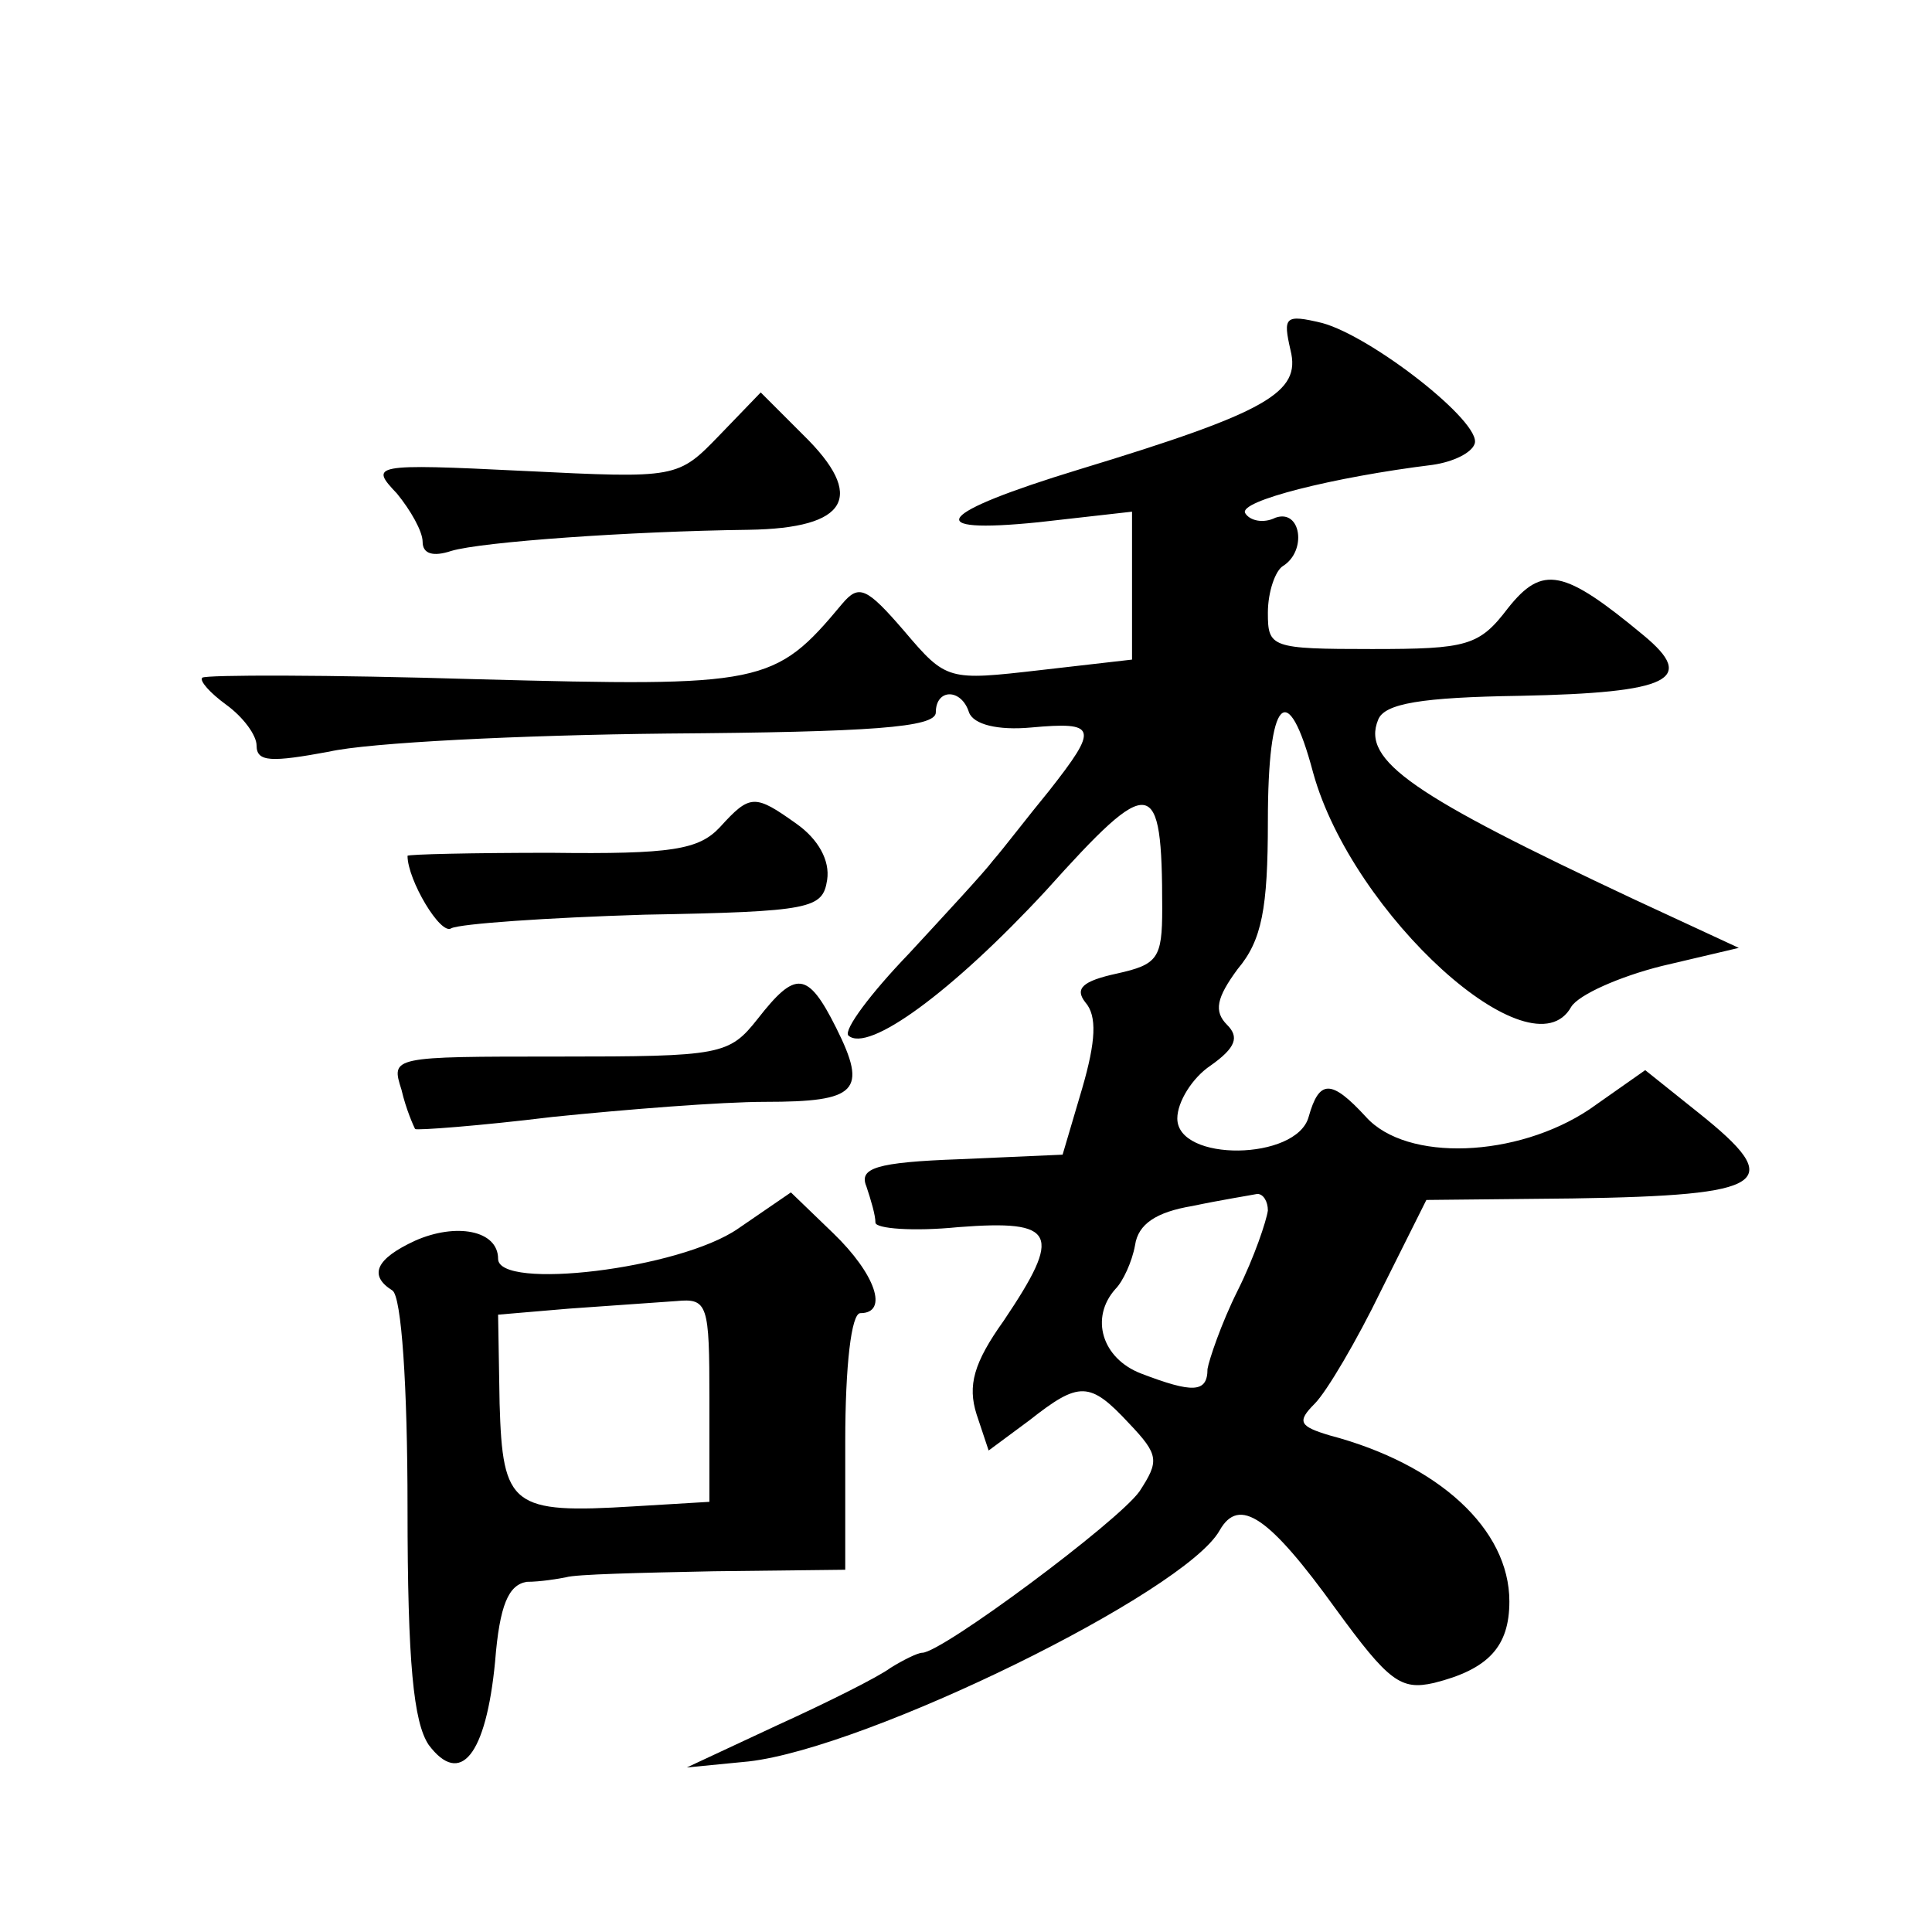 <?xml version="1.0" standalone="no"?>
<!DOCTYPE svg PUBLIC "-//W3C//DTD SVG 20010904//EN"
 "http://www.w3.org/TR/2001/REC-SVG-20010904/DTD/svg10.dtd">
<svg version="1.0" xmlns="http://www.w3.org/2000/svg"
 width="128pt" height="128pt" viewBox="0 0 128 128"
 preserveAspectRatio="xMidYMid meet">
<g transform="translate(0,128) scale(0.1,-0.1)"
fill="#0" stroke="none">
<path d="M855 1048 c7 -28 -15 -41 -140 -79 -95 -29 -106 -43 -27 -35 l62 7 0 -49
0 -49 -61 -7 c-61 -7 -62 -7 -90 26 -25 29 -30 31 -41 18 -45 -54 -52 -55 -242
-50 -98 3 -180 3 -182 1 -2 -2 5 -10 16 -18 11 -8 20 -20 20 -27 0 -11 10 -11 48
-4 26 6 127 11 224 12 135 1 178 4 178 14 0 16 17 16 22 0 3 -8 19 -12 41 -10 44
4 45 0 12 -42 -14 -17 -30 -38 -37 -46 -6 -8 -32 -36 -56 -62 -25 -26 -43 -50 -40
-54 13 -12 69 29 131 96 70 78 77 77 77 -12 0 -33 -3 -37 -30 -43 -23 -5 -28 -10
-21 -19 8 -9 7 -26 -2 -57 l-13 -44 -68 -3 c-56 -2 -67 -6 -62 -18 3 -9 6 -19 6
-24 0 -4 25 -6 55 -3 65 5 69 -4 30 -62 -20 -28 -24 -43 -18 -62 l8 -24 27 20 c33
26 40 26 66 -2 20 -21 20 -25 7 -45 -14 -20 -131 -107 -144 -107 -3 0 -13 -5 -21
-10 -8 -6 -42 -23 -75 -38 l-60 -28 41 4 c79 9 289 112 312 153 13 23 33 9 77 -52
35 -48 43 -54 65 -49 36 9 50 24 50 54 0 48 -47 91 -119 110 -20 6 -22 9 -10 21
8 8 28 42 44 75 l30 60 97 1 c130 2 142 10 83 57 l-35 28 -37 -26 c-48 -32 -121
-35 -148 -5 -23 25 -31 25 -38 0 -8 -29 -87 -30 -87 -1 0 11 10 27 22 35 17 12
19 19 11 27 -9 9 -7 18 7 37 16 19 20 40 20 98 0 82 13 96 30 32 26 -94 145 -202
171 -155 5 8 32 20 60 27 l51 12 -69 32 c-147 69 -181 92 -170 119 4 11 29 15 94
16 100 2 117 11 82 40 -53 44 -67 47 -90 18 -19 -25 -27 -27 -90 -27 -67 0 -69
1 -69 24 0 14 5 28 10 31 16 10 12 38 -5 32 -8 -4 -17 -2 -20 3 -5 8 59 24 124
32 14 2 26 8 28 14 5 14 -68 71 -101 80 -25 6 -26 4 -21 -18z m-15 -570 c-1 -7
-9 -31 -20 -53 -11 -22 -19 -46 -20 -52 0 -16 -10 -16 -44 -3 -26 10 -34 37 -17
56 5 5 11 18 13 29 2 14 14 22 38 26 19 4 38 7 43 8 4 0 7 -5 7 -11z M477 992 c-28
-29 -28 -29 -130 -24 -101 5 -102 4 -84 -15 9 -11 17 -25 17 -32 0 -8 7 -10 19
-6 20 6 118 13 197 14 66 1 78 22 36 63 l-28 28 -27 -28z M477 732 c-14 -15 -32
-18 -112 -17 -52 0 -95 -1 -95 -2 0 -16 22 -53 29 -48 6 3 63 7 128 9 111 2 118
4 121 23 2 13 -6 27 -20 37 -28 20 -31 20 -51 -2z M502 605 c-19 -24 -24 -25 -132
-25 -111 0 -111 0 -104 -22 3 -13 8 -24 9 -26 1 -1 42 2 91 8 49 5 112 10 141 10
61 0 68 7 47 49 -19 38 -27 38 -52 6z M489 466 c-39 -27 -159 -41 -159 -20 0 19
-28 24 -55 12 -26 -12 -31 -23 -15 -33 6 -4 10 -63 10 -144 0 -103 4 -142 14 -157
21 -28 38 -7 44 55 3 38 9 51 21 53 9 0 21 2 26 3 6 2 49 3 98 4 l87 1 0 85 c0
50 4 85 10 85 19 0 10 26 -18 53 l-28 27 -35 -24z m-19 -113 l0 -68 -50 -3 c-81
-5 -87 0 -89 68 l-1 59 47 4 c27 2 58 4 71 5 21 2 22 -2 22 -65z"/>
</g>
</svg>
